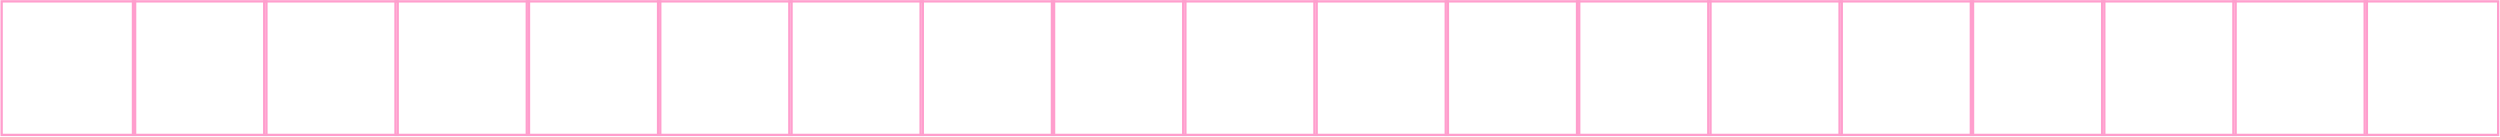 <?xml version="1.0" encoding="UTF-8"?> <svg xmlns="http://www.w3.org/2000/svg" xmlns:xlink="http://www.w3.org/1999/xlink" version="1.1" id="Слой_1" x="0px" y="0px" viewBox="0 0 1080 59" style="enable-background:new 0 0 1080 59;" xml:space="preserve"> <style type="text/css"> .st0{fill:#FF9ECD;} </style> <g> <g> <path class="st0" d="M58.89,58.77H0.21V0.1h58.67V58.77z M1.21,57.77h56.67V1.1H1.21V57.77z"></path> </g> <g> <path class="st0" d="M115.6,58.77H56.93V0.1h58.67V58.77z M57.93,57.77h56.67V1.1H57.93V57.77z"></path> </g> <g> <path class="st0" d="M172.31,58.77h-58.67V0.1h58.67V58.77z M114.64,57.77h56.67V1.1h-56.67V57.77z"></path> </g> <g> <path class="st0" d="M229.03,58.77h-58.67V0.1h58.67V58.77z M171.35,57.77h56.67V1.1h-56.67V57.77z"></path> </g> <g> <path class="st0" d="M285.74,58.77h-58.67V0.1h58.67V58.77z M228.06,57.77h56.67V1.1h-56.67V57.77z"></path> </g> <g> <path class="st0" d="M342.45,58.77h-58.67V0.1h58.67V58.77z M284.78,57.77h56.67V1.1h-56.67V57.77z"></path> </g> <g> <path class="st0" d="M399.16,58.77h-58.67V0.1h58.67V58.77z M341.49,57.77h56.67V1.1h-56.67V57.77z"></path> </g> <g> <path class="st0" d="M455.88,58.77H397.2V0.1h58.67V58.77z M398.2,57.77h56.67V1.1H398.2V57.77z"></path> </g> <g> <path class="st0" d="M512.59,58.77h-58.67V0.1h58.67V58.77z M454.92,57.77h56.67V1.1h-56.67V57.77z"></path> </g> <g> <path class="st0" d="M569.3,58.77h-58.67V0.1h58.67V58.77z M511.63,57.77h56.67V1.1h-56.67V57.77z"></path> </g> <g> <path class="st0" d="M626.01,58.77h-58.67V0.1h58.67V58.77z M568.34,57.77h56.67V1.1h-56.67V57.77z"></path> </g> <g> <path class="st0" d="M682.73,58.77h-58.67V0.1h58.67V58.77z M625.05,57.77h56.67V1.1h-56.67V57.77z"></path> </g> <g> <path class="st0" d="M739.44,58.77h-58.67V0.1h58.67V58.77z M681.77,57.77h56.67V1.1h-56.67V57.77z"></path> </g> <g> <path class="st0" d="M796.15,58.77h-58.67V0.1h58.67V58.77z M738.48,57.77h56.67V1.1h-56.67V57.77z"></path> </g> <g> <path class="st0" d="M852.86,58.77h-58.67V0.1h58.67V58.77z M795.19,57.77h56.67V1.1h-56.67V57.77z"></path> </g> <g> <path class="st0" d="M909.58,58.77H850.9V0.1h58.67V58.77z M851.9,57.77h56.67V1.1H851.9V57.77z"></path> </g> <g> <path class="st0" d="M966.29,58.77h-58.67V0.1h58.67V58.77z M908.62,57.77h56.67V1.1h-56.67V57.77z"></path> </g> <g> <path class="st0" d="M1023,58.77h-58.67V0.1H1023V58.77z M965.33,57.77H1022V1.1h-56.67V57.77z"></path> </g> <g> <path class="st0" d="M1079.71,58.77h-58.67V0.1h58.67V58.77z M1022.04,57.77h56.67V1.1h-56.67V57.77z"></path> </g> </g> </svg> 
